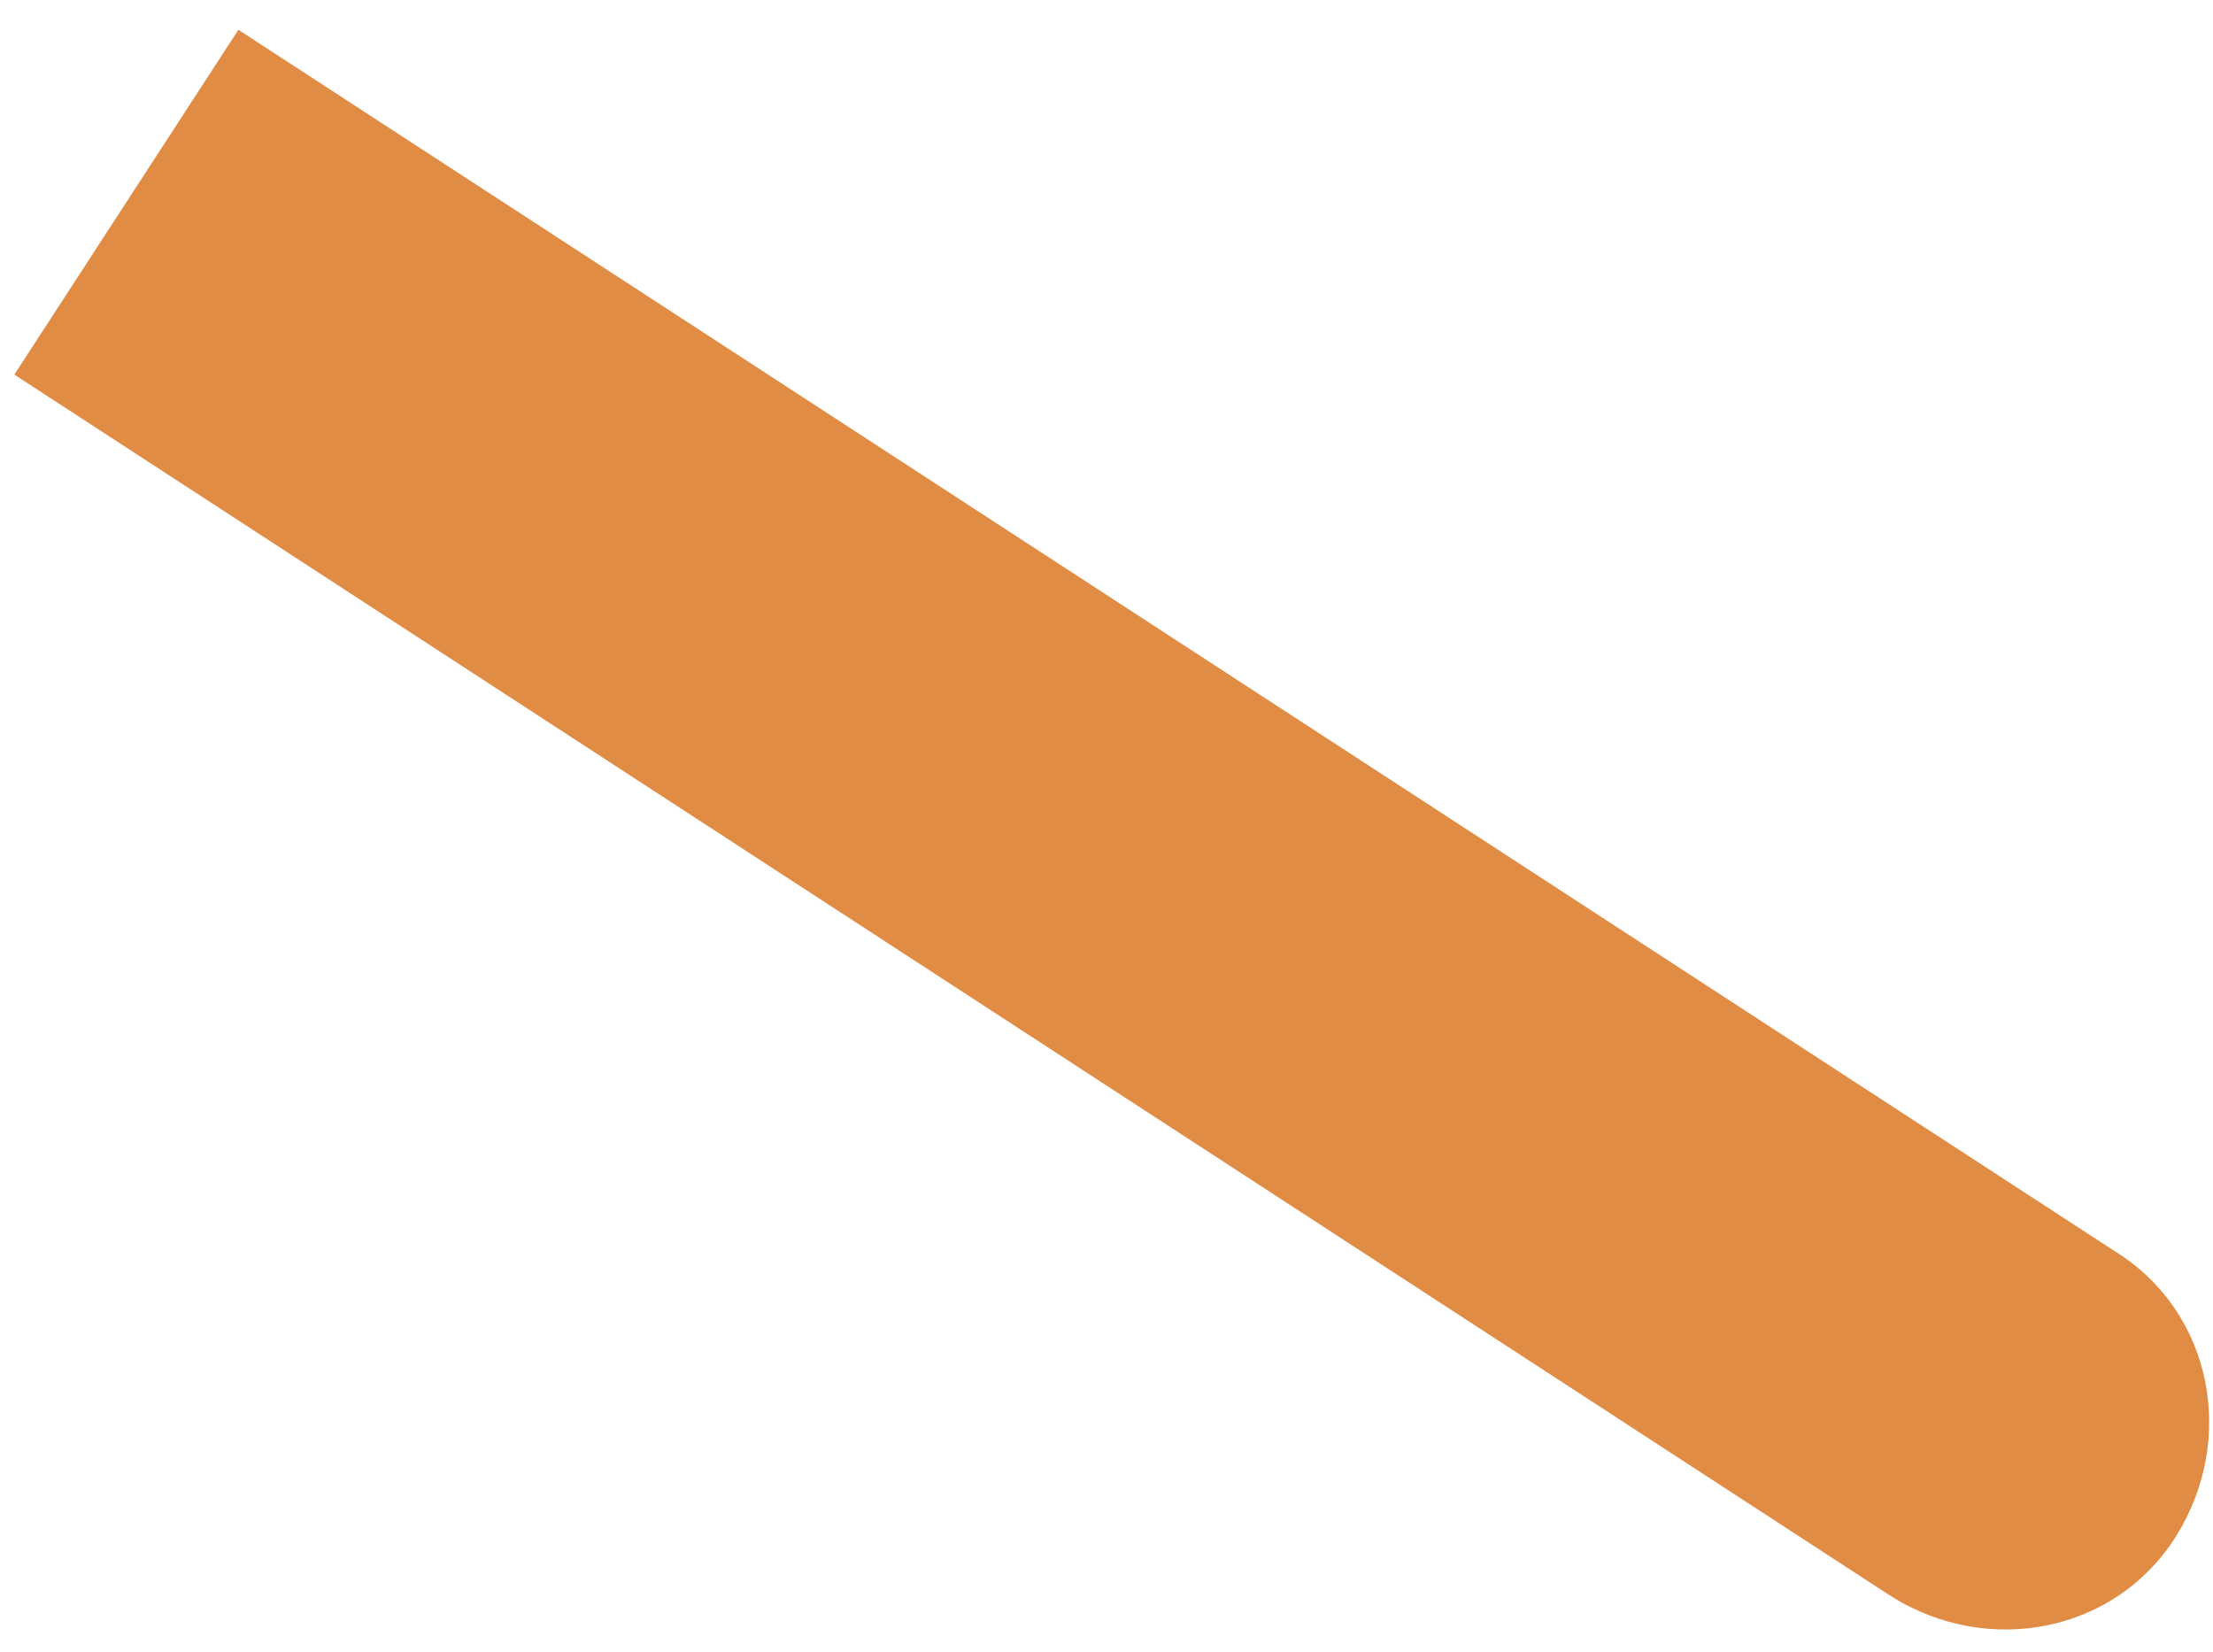 <?xml version="1.0" encoding="UTF-8"?> <svg xmlns="http://www.w3.org/2000/svg" width="67" height="50" viewBox="0 0 67 50" fill="none"> <path d="M0.434 11.34L7.217 0.902L64.051 37.892C66.985 39.723 67.718 43.569 65.885 46.498C64.051 49.428 60.201 50.161 57.268 48.33L0.434 11.34Z" fill="#E18C44"></path> </svg> 